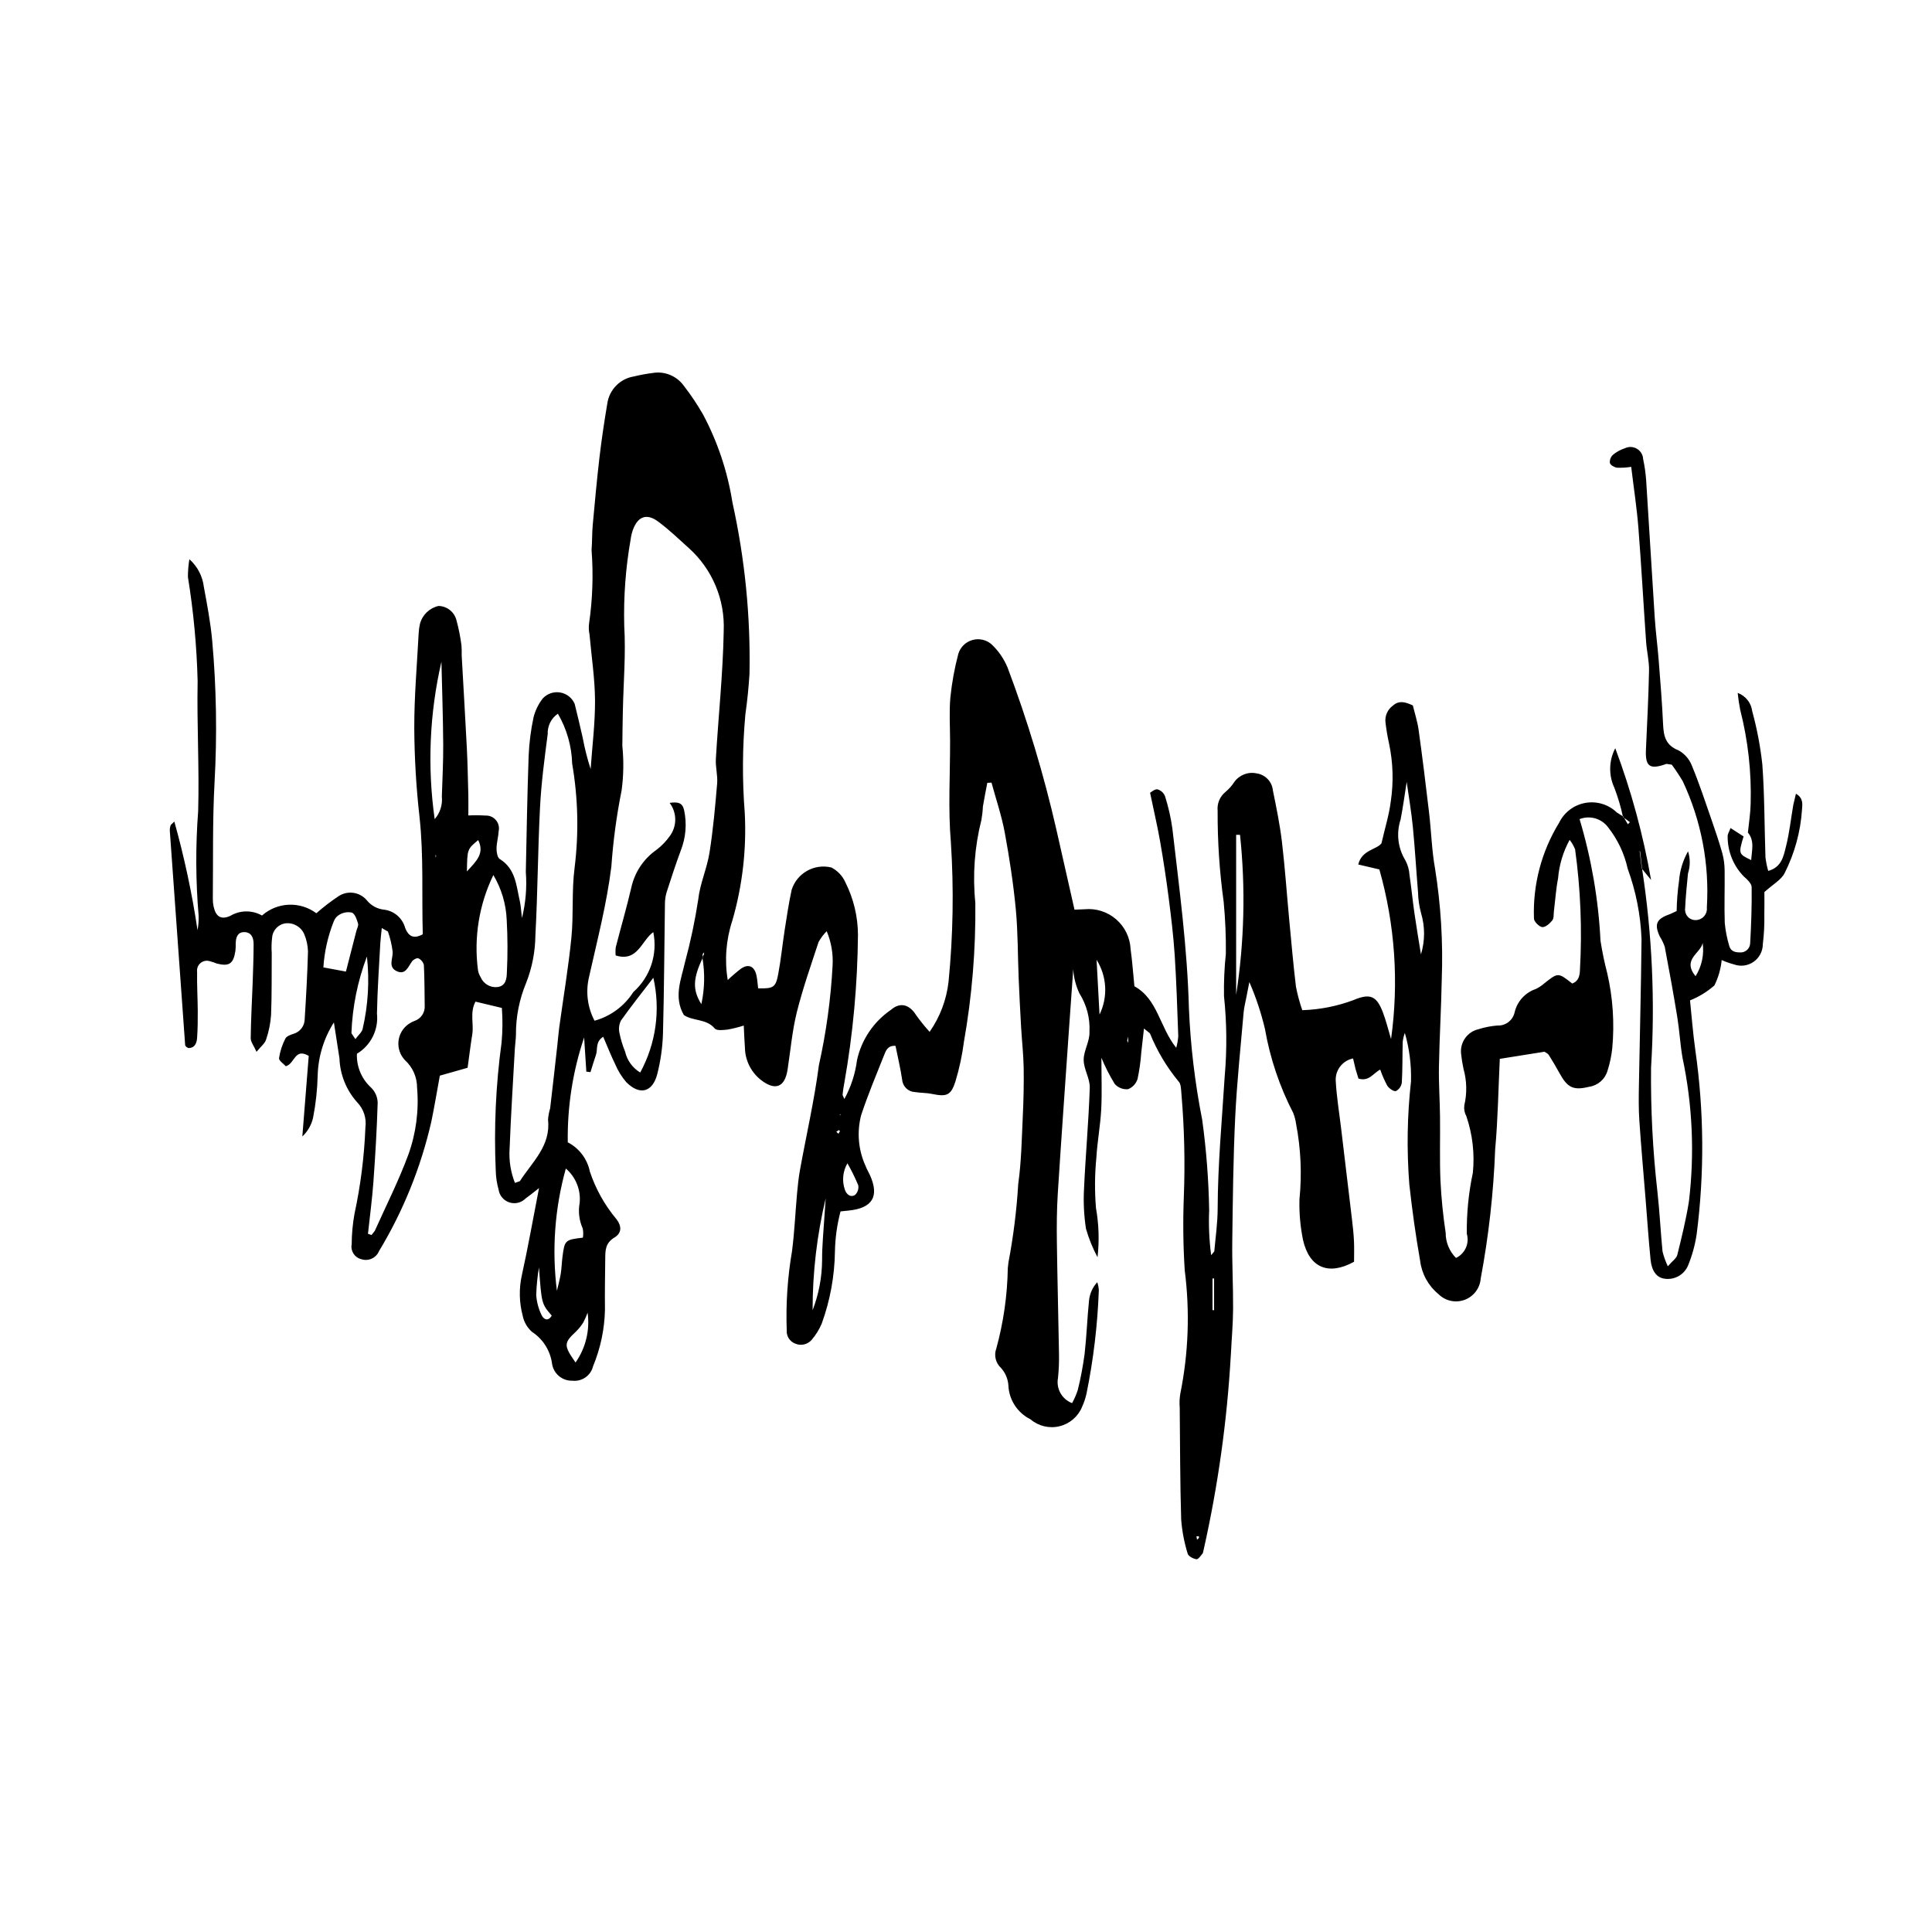 <?xml version="1.0" encoding="UTF-8"?>
<!-- Uploaded to: SVG Repo, www.svgrepo.com, Generator: SVG Repo Mixer Tools -->
<svg fill="#000000" width="800px" height="800px" version="1.1" viewBox="144 144 512 512" xmlns="http://www.w3.org/2000/svg">
 <path d="m574.11 360.52c-0.562-2.648-1.328-5.246-2.297-7.773-1.547-3.336-1.453-7.203 0.25-10.461 4.242 11.312 7.418 23 9.488 34.906l-2.465-3.016-0.559-4.606-0.223 0.062 0.34-0.016 0.504 4.481v0.004c2.691 17.469 3.496 35.18 2.398 52.824-0.117 10.977 0.445 21.949 1.684 32.855 0.594 5.269 0.836 10.578 1.355 15.855 0.332 1.359 0.805 2.68 1.41 3.938 1.188-1.379 2.277-2.09 2.508-3.016 1.156-4.637 2.293-9.293 3.055-14.008l0.004 0.004c1.551-12.777 0.98-25.73-1.695-38.32-0.605-3.543-0.793-7.152-1.371-10.699-1.016-6.223-2.141-12.426-3.32-18.625v-0.004c-0.336-0.965-0.781-1.891-1.332-2.754-1.516-3.324-0.863-4.664 2.844-5.953l1.641-0.762c0.047-2.688 0.258-5.367 0.637-8.027 0.215-2.742 1.027-5.402 2.383-7.797 0.609 1.906 0.602 3.957-0.016 5.859-0.301 3.055-0.617 6.117-0.75 9.176-0.117 0.785 0.102 1.582 0.609 2.191s1.25 0.969 2.043 0.996c0.875 0.027 1.719-0.324 2.316-0.965 0.594-0.641 0.879-1.512 0.781-2.383 0.715-11.5-1.477-22.996-6.371-33.43-0.898-1.52-1.875-2.988-2.922-4.41l-1.41-0.211c-4.406 1.59-5.629 0.746-5.441-3.715 0.309-7.008 0.688-14.016 0.824-21.027 0.047-2.539-0.605-5.086-0.781-7.641-0.707-10.09-1.254-20.188-2.047-30.273-0.418-5.258-1.23-10.48-1.898-16.059v0.004c-1.238 0.191-2.488 0.266-3.734 0.223-0.719-0.102-1.746-0.664-1.914-1.238h-0.004c-0.09-0.812 0.211-1.617 0.809-2.176 0.918-0.766 1.977-1.352 3.117-1.719 1.023-0.516 2.242-0.477 3.231 0.105 0.988 0.578 1.613 1.621 1.664 2.769 0.395 1.844 0.66 3.715 0.793 5.598 0.793 12.145 1.484 24.297 2.277 36.434 0.25 3.758 0.75 7.5 1.047 11.258 0.445 5.633 0.902 11.285 1.16 16.93 0.141 3.113 0.633 5.574 4.055 6.926 1.648 0.895 2.922 2.352 3.59 4.102 1.961 4.734 3.562 9.621 5.25 14.477 1.008 2.894 1.992 5.805 2.82 8.758 0.391 1.484 0.59 3.008 0.598 4.543 0.059 4.637-0.125 9.27 0.035 13.891 0.191 2.027 0.582 4.027 1.16 5.977 0.328 1.387 1.402 1.812 2.734 1.812 0.699 0.086 1.402-0.129 1.941-0.582 0.539-0.453 0.863-1.113 0.898-1.816 0.273-4.953 0.457-9.926 0.391-14.895-0.012-0.941-1.16-2.039-2.023-2.781l-0.004 0.004c-2.801-2.84-4.356-6.672-4.332-10.656-0.066-0.562 0.391-1.191 0.762-2.227l3.566 2.293-0.094-0.125c-1.387 4.688-1.387 4.688 2.008 6.328 0.137-2.594 0.996-5.141-0.953-7.394l0.078 0.078c0.254-2.539 0.672-5.07 0.73-7.613 0.238-8.402-0.695-16.801-2.781-24.945-0.293-1.469-0.512-2.945-0.656-4.434 2.09 0.758 3.578 2.629 3.848 4.836 1.266 4.621 2.16 9.336 2.68 14.098 0.605 8.199 0.551 16.445 0.832 24.668h0.004c0.148 1.207 0.391 2.402 0.73 3.574 3.59-1 4.055-3.945 4.688-6.41 0.926-3.637 1.316-7.418 1.961-11.129l0.695-2.922c2.039 1.164 1.699 2.856 1.602 4.285v-0.008c-0.391 5.84-1.957 11.539-4.602 16.762-0.906 1.801-3.086 2.961-5.367 5.027 0 1.387 0.047 3.738-0.012 6.098h0.004c0.047 2.57-0.09 5.141-0.402 7.695 0 1.863-0.91 3.613-2.441 4.684-1.527 1.07-3.484 1.324-5.234 0.68-1.105-0.293-2.184-0.676-3.227-1.145-0.23 2.34-0.883 4.617-1.926 6.723-1.914 1.68-4.098 3.023-6.465 3.969 0.43 4.102 0.766 8.672 1.41 13.199 2.312 16.16 2.43 32.559 0.352 48.75-0.426 2.879-1.203 5.695-2.316 8.387-1.074 2.449-3.684 3.852-6.324 3.394-1.938-0.301-3.277-1.977-3.578-5.019-0.539-5.457-0.902-10.926-1.348-16.395-0.551-6.82-1.164-13.637-1.625-20.461-0.207-3.066-0.172-6.144-0.117-9.223 0.223-13 0.574-25.996 0.695-38.984l-0.004-0.004c-0.25-6.328-1.488-12.578-3.66-18.527-0.883-4.019-2.664-7.785-5.215-11.016-1.75-2.324-4.832-3.199-7.539-2.141 3.133 10.477 4.996 21.293 5.543 32.215 0.445 2.875 1.039 5.742 1.77 8.559h0.004c1.512 6.535 1.965 13.273 1.344 19.953-0.219 2.043-0.648 4.059-1.277 6.012-0.652 2.199-2.516 3.828-4.781 4.18-4.199 1.027-5.769 0.328-7.902-3.559-0.902-1.648-1.859-3.269-2.863-4.856-0.254-0.402-0.797-0.613-1.141-0.859l-11.84 1.887c-0.383 7.961-0.496 16.008-1.227 23.996-0.434 11.488-1.715 22.934-3.832 34.234-0.199 2.555-1.875 4.762-4.285 5.644-2.406 0.883-5.109 0.281-6.918-1.539-2.688-2.207-4.426-5.367-4.848-8.824-1.188-6.734-2.129-13.527-2.875-20.328h0.004c-0.707-9.059-0.559-18.16 0.449-27.188 0.125-4.352-0.426-8.691-1.633-12.871-0.27 0.754-0.457 1.539-0.559 2.332-0.102 3.602-0.027 7.211-0.238 10.805-0.113 0.969-0.691 1.816-1.551 2.277-0.633 0.16-1.844-0.707-2.309-1.434-0.734-1.367-1.359-2.789-1.863-4.258-1.863 0.941-2.949 3.246-5.769 2.379l-0.785-2.578-0.641-2.754c-2.84 0.566-4.812 3.168-4.59 6.055 0.242 4.262 0.949 8.5 1.453 12.75 0.953 7.992 1.906 15.988 2.863 23.98 0.223 1.867 0.426 3.75 0.512 5.629 0.086 1.852 0.02 3.707 0.02 5.465-6.769 3.734-11.855 1.625-13.539-5.836l0.008 0.004c-0.719-3.523-1.031-7.117-0.938-10.711 0.672-6.66 0.375-13.379-0.887-19.953-0.137-1.004-0.391-1.988-0.762-2.934-3.617-7-6.144-14.512-7.496-22.273-1.004-4.258-2.387-8.414-4.137-12.422l-0.781 4.012c-0.254 1.348-0.617 2.688-0.734 4.047-0.793 9.227-1.781 18.449-2.227 27.691-0.527 10.965-0.641 21.949-0.781 32.93-0.082 5.981 0.258 11.973 0.219 17.957-0.031 4.109-0.402 8.215-0.605 12.316l-0.004-0.004c-0.984 17.305-3.383 34.5-7.176 51.41l-0.234 0.988c-0.52 0.621-1.195 1.676-1.684 1.613-0.859-0.113-2.148-0.793-2.336-1.48v-0.004c-0.906-2.934-1.484-5.957-1.719-9.016-0.301-9.922-0.289-19.852-0.387-29.773h-0.004c-0.094-1.199-0.043-2.402 0.156-3.59 2.176-10.758 2.57-21.801 1.176-32.691-0.414-6.488-0.496-12.992-0.242-19.488 0.352-9.07 0.145-18.152-0.629-27.195-0.109-1.184-0.086-2.793-0.805-3.43-3.148-3.828-5.695-8.113-7.551-12.707l-1.578-1.273-0.699 6.246h-0.004c-0.164 2.391-0.496 4.769-0.992 7.113-0.383 1.246-1.316 2.25-2.527 2.723-1.324 0.121-2.625-0.391-3.512-1.375-1.363-2.219-2.551-4.539-3.543-6.945 0 5.098 0.176 9.398-0.051 13.68s-1.035 8.516-1.285 12.789v0.004c-0.438 4.441-0.469 8.91-0.102 13.359 0.766 4.301 0.902 8.688 0.41 13.023-1.285-2.406-2.312-4.941-3.062-7.562-0.543-3.535-0.715-7.117-0.512-10.691 0.402-8.891 1.227-17.77 1.516-26.664 0.078-2.441-1.613-4.922-1.613-7.387-0.004-2.481 1.664-4.996 1.531-7.438h0.004c0.188-3.594-0.746-7.156-2.668-10.195-0.941-2.008-1.5-4.172-1.633-6.387l-1.125 15.848c-1 14.539-2.051 29.078-2.973 43.621-0.273 4.281-0.297 8.582-0.238 12.871 0.125 9.773 0.395 19.539 0.555 29.309 0.055 2.231-0.031 4.461-0.262 6.68-0.527 2.828 1.043 5.629 3.734 6.652 0.617-1.113 1.125-2.281 1.516-3.488 0.777-3.152 1.379-6.344 1.805-9.559 0.539-4.731 0.695-9.5 1.18-14.234 0.203-1.777 0.961-3.445 2.172-4.762 0.23 0.672 0.371 1.371 0.418 2.078-0.332 9.254-1.434 18.465-3.285 27.543-0.27 1.168-0.656 2.309-1.148 3.402-1.055 2.582-3.285 4.5-5.996 5.152-2.711 0.656-5.57-0.031-7.688-1.844-3.477-1.719-5.727-5.211-5.856-9.086-0.141-1.684-0.824-3.273-1.953-4.527-1.434-1.312-1.922-3.367-1.234-5.184 1.898-6.938 2.918-14.086 3.035-21.273l0.176-1.531c1.305-6.856 2.168-13.785 2.586-20.75 0.84-5.918 0.926-11.949 1.211-17.938 0.203-4.285 0.301-8.582 0.234-12.867-0.062-3.59-0.473-7.168-0.68-10.754-0.242-4.266-0.465-8.539-0.641-12.816-0.258-6.156-0.188-12.34-0.766-18.461-0.652-6.805-1.688-13.594-2.93-20.324-0.828-4.465-2.316-8.809-3.508-13.207l-1.113 0.043c-0.395 2.094-0.824 4.168-1.164 6.266l-0.004 0.004c-0.051 1.199-0.184 2.391-0.395 3.574-1.812 7.16-2.356 14.582-1.613 21.934 0.141 12.359-0.875 24.707-3.023 36.879-0.461 3.559-1.211 7.078-2.254 10.512-1.191 3.715-2.371 4.07-6.164 3.285-1.492-0.309-3.051-0.262-4.551-0.496-1.785-0.078-3.238-1.469-3.391-3.25-0.449-3.039-1.176-6.039-1.766-9-2.098-0.141-2.574 1.316-3.051 2.527-2.094 5.254-4.285 10.48-6.055 15.844v-0.004c-1.18 4.527-0.746 9.316 1.215 13.562 0.297 0.801 0.762 1.539 1.113 2.316 2.539 5.644 0.688 8.746-5.582 9.398l-2.211 0.23c-0.914 3.465-1.414 7.027-1.48 10.613-0.094 6.527-1.277 12.996-3.508 19.133-0.664 1.566-1.57 3.023-2.68 4.316-1.059 1.211-2.766 1.617-4.254 1.008-1.5-0.527-2.457-1.992-2.336-3.578-0.254-7.031 0.219-14.066 1.41-21 0.652-5.082 0.871-10.219 1.332-15.328 0.188-2.043 0.402-4.094 0.766-6.113 1.676-9.27 3.809-18.473 5.019-27.801 1.941-8.695 3.156-17.535 3.629-26.43 0.176-3.106-0.359-6.211-1.562-9.078-0.852 0.852-1.574 1.816-2.156 2.871-2.023 6.172-4.195 12.324-5.766 18.617-1.23 4.961-1.664 10.117-2.445 15.191-0.734 4.734-3.293 5.695-7.117 2.703h0.004c-2.59-2.059-4.125-5.164-4.191-8.469-0.137-1.863-0.203-3.727-0.309-5.906-1.398 0.445-2.824 0.801-4.269 1.062-1.148 0.129-2.894 0.34-3.418-0.285-2.211-2.648-5.758-1.914-8.184-3.562-2.797-4.824-0.695-9.488 0.309-14.055h0.004c1.469-5.453 2.637-10.984 3.492-16.566 0.449-4.184 2.316-8.203 2.981-12.391 0.965-6.074 1.512-12.227 2.031-18.363 0.18-2.148-0.473-4.367-0.34-6.531 0.668-11.273 1.871-22.527 2.082-33.805l-0.008 0.004c0.383-8.348-2.996-16.422-9.203-22.012-2.672-2.41-5.277-4.918-8.16-7.055-3.051-2.262-5.375-1.383-6.68 2.156h-0.004c-0.285 0.812-0.488 1.652-0.602 2.504-1.336 7.574-1.906 15.258-1.707 22.945 0.449 7.512-0.211 15.086-0.367 22.633-0.066 3.082-0.113 6.164-0.137 9.25h0.004c0.395 3.902 0.332 7.84-0.191 11.73-1.34 6.676-2.25 13.43-2.723 20.223-1.223 9.875-3.719 19.426-5.875 29.074h0.004c-0.992 3.961-0.492 8.148 1.414 11.762 4.25-1.168 7.91-3.875 10.277-7.594 2.199-1.953 3.848-4.445 4.777-7.234 0.93-2.789 1.105-5.773 0.516-8.652-3.144 2.227-4.106 8-9.969 6.184-0.074-0.723-0.066-1.445 0.023-2.164 1.355-5.297 2.898-10.543 4.133-15.867 0.895-4.055 3.289-7.621 6.699-9.988 1.348-1.035 2.527-2.262 3.508-3.648 1.922-2.613 1.898-6.184-0.066-8.77 2.246-0.309 3.426-0.047 3.848 1.977 0.754 3.535 0.453 7.211-0.863 10.578-1.367 3.676-2.578 7.41-3.785 11.145-0.293 0.988-0.441 2.008-0.441 3.039-0.176 11.473-0.207 22.945-0.52 34.414-0.113 3.594-0.613 7.164-1.496 10.652-1.227 4.926-4.703 5.801-8.25 2.184-1.211-1.418-2.199-3.016-2.922-4.734-1.117-2.277-2.039-4.656-3.172-7.266-2.16 1.363-1.402 3.312-1.914 4.773-0.531 1.516-0.977 3.066-1.461 4.602l-1.098-0.145-0.582-9.051c-3.016 8.953-4.481 18.352-4.336 27.793 3.019 1.559 5.172 4.398 5.848 7.731 1.531 4.609 3.918 8.887 7.035 12.613 1.445 1.863 1.461 3.695-0.531 4.898-2.465 1.48-2.402 3.508-2.422 5.731-0.047 4.461-0.137 8.918-0.074 13.379v-0.004c-0.109 5.156-1.18 10.25-3.16 15.016-0.605 2.465-2.949 4.098-5.473 3.809-2.715 0.086-5.055-1.902-5.402-4.594-0.477-3.414-2.406-6.457-5.293-8.34-1.285-1.133-2.16-2.656-2.484-4.332-0.926-3.492-1-7.156-0.215-10.684 1.613-7.316 2.918-14.699 4.551-23.094-1.668 1.293-2.594 2.07-3.586 2.773h0.004c-1.129 1.125-2.793 1.516-4.305 1.012-1.512-0.504-2.606-1.816-2.832-3.394-0.461-1.652-0.715-3.356-0.75-5.07-0.504-11.312 0.016-22.652 1.543-33.875 0.281-3.055 0.309-6.125 0.078-9.188l-6.992-1.672c-1.555 2.922-0.402 5.883-0.848 8.645-0.457 2.863-0.805 5.742-1.242 8.883l-7.356 2.086c-0.742 4.016-1.422 8.207-2.289 12.363h-0.004c-2.777 12.051-7.445 23.582-13.84 34.164-0.773 1.82-2.812 2.738-4.688 2.109-1.766-0.426-2.883-2.164-2.539-3.949 0.012-2.711 0.262-5.414 0.746-8.082 1.621-7.539 2.586-15.203 2.891-22.91 0.328-2.43-0.477-4.879-2.188-6.637-2.879-3.215-4.539-7.34-4.691-11.656l-1.473-9.508c-2.668 4.195-4.152 9.035-4.297 14.008-0.09 3.773-0.496 7.531-1.219 11.234-0.426 1.91-1.418 3.648-2.848 4.984l1.695-21.363c-3.781-2.176-3.606 2.008-6.066 2.754-0.527-0.598-1.879-1.457-1.801-2.156 0.266-1.812 0.836-3.566 1.684-5.191 0.309-0.625 1.375-0.988 2.168-1.254 1.715-0.5 2.91-2.059 2.941-3.844 0.379-5.981 0.707-11.961 0.875-17.945-0.043-1.551-0.363-3.078-0.953-4.512-0.797-1.973-2.797-3.184-4.914-2.981-1.961 0.223-3.484 1.809-3.637 3.777-0.168 1.359-0.203 2.731-0.105 4.098-0.043 5.488 0.043 10.984-0.176 16.465h-0.004c-0.156 2.219-0.602 4.406-1.328 6.508-0.301 0.988-1.336 1.754-2.519 3.215-0.73-1.645-1.559-2.633-1.543-3.609 0.051-4.926 0.34-9.844 0.52-14.766 0.117-3.414 0.246-6.824 0.246-10.238 0-1.656-0.648-3.184-2.609-3.109-1.719 0.066-2.094 1.496-2.129 2.984 0.016 0.684-0.016 1.371-0.094 2.055-0.527 3.348-1.645 4.102-4.871 3.301-0.629-0.254-1.27-0.469-1.926-0.645-0.848-0.258-1.77-0.066-2.445 0.508s-1.016 1.449-0.898 2.328c-0.062 3.434 0.145 6.867 0.172 10.301 0.012 2.398-0.004 4.809-0.176 7.203-0.102 1.395-0.605 2.707-2.336 2.68l-0.52-0.293-0.301-0.402c-1.375-18.969-2.731-37.941-4.074-56.91-0.02-0.516 0.07-1.031 0.258-1.512l0.941-0.895h0.004c2.644 9.457 4.699 19.066 6.144 28.777 0.238-1.258 0.336-2.535 0.293-3.812-0.789-9.23-0.828-18.512-0.125-27.75 0.328-11.457-0.367-22.945-0.141-34.414v0.004c-0.23-9.246-1.09-18.461-2.57-27.59-0.008-1.586 0.121-3.172 0.387-4.738 2.129 1.891 3.492 4.492 3.828 7.32 0.871 4.719 1.781 9.453 2.211 14.223 1.117 12.477 1.328 25.02 0.629 37.527-0.562 10.27-0.352 20.586-0.461 30.883-0.008 0.688 0.059 1.371 0.199 2.047 0.586 2.68 1.906 3.629 4.418 2.523 2.582-1.551 5.797-1.59 8.414-0.102 4.055-3.59 10.066-3.84 14.406-0.605 1.832-1.617 3.777-3.109 5.812-4.469 2.394-1.637 5.633-1.211 7.523 0.988 1.164 1.469 2.883 2.394 4.75 2.551 2.629 0.375 4.777 2.289 5.461 4.856 0.84 2.098 2.16 3.023 4.656 1.645-0.301-10.258 0.27-20.641-0.855-31.027-0.887-7.84-1.352-15.719-1.398-23.609-0.02-8.379 0.73-16.766 1.164-25.145 0.043-0.855 0.164-1.707 0.359-2.539 0.641-2.344 2.519-4.144 4.894-4.684 2.316 0.039 4.301 1.668 4.801 3.93 0.578 2.148 1.012 4.336 1.293 6.543 0.062 0.855 0.082 1.715 0.051 2.57 0.449 8.211 0.957 16.418 1.371 24.629 0.207 4.106 0.277 8.223 0.391 12.336 0.043 1.672 0.004 3.352 0.004 5.512 1.52-0.078 3.043-0.066 4.559 0.027 1.062-0.047 2.086 0.406 2.766 1.223 0.684 0.816 0.941 1.906 0.707 2.941-0.082 1.531-0.551 3.055-0.562 4.586 0 0.945 0.219 2.371 0.844 2.758 4.258 2.625 4.391 7.109 5.34 11.223 0.25 1.07 0.289 2.195 0.555 4.441h-0.004c0.996-3.992 1.34-8.121 1.027-12.223 0.207-10.27 0.391-20.539 0.75-30.805v0.004c0.145-3.422 0.578-6.82 1.293-10.168 0.457-1.812 1.281-3.508 2.422-4.988 1.164-1.285 2.902-1.895 4.613-1.613 1.715 0.277 3.168 1.406 3.863 3 0.723 2.988 1.473 5.973 2.129 8.973 0.52 2.816 1.227 5.594 2.106 8.32 0.426-6.078 1.199-12.156 1.164-18.238-0.043-5.785-0.941-11.566-1.449-17.348h0.004c-0.223-1-0.266-2.035-0.125-3.047 0.93-6.434 1.148-12.949 0.652-19.43 0.176-2.191 0.117-4.402 0.309-6.594 0.551-5.973 1.09-11.949 1.785-17.91 0.559-4.754 1.27-9.5 2.066-14.223l0.004 0.004c0.492-3.699 3.344-6.641 7.023-7.246 1.664-0.406 3.352-0.719 5.055-0.934 3.137-0.516 6.297 0.781 8.172 3.352 1.887 2.43 3.602 4.988 5.133 7.656 3.871 7.281 6.5 15.152 7.785 23.297 3.301 14.918 4.82 30.176 4.523 45.453-0.223 3.574-0.582 7.152-1.09 10.703-0.797 8.699-0.852 17.449-0.164 26.16 0.496 9.609-0.613 19.238-3.285 28.484-1.684 5.082-2.106 10.496-1.227 15.777 1.113-1.066 2.285-2.07 3.504-3.008 1.977-1.367 3.559-0.676 4.098 1.75 0.254 1.145 0.309 2.332 0.457 3.465 4.062 0.082 4.652-0.223 5.324-3.809 0.727-3.875 1.109-7.809 1.715-11.711 0.551-3.539 1.082-7.09 1.84-10.59l-0.004-0.004c1.41-4.43 6.004-7.016 10.523-5.922 1.664 0.855 2.981 2.258 3.734 3.969 2.16 4.305 3.297 9.051 3.32 13.867-0.117 13.215-1.332 26.395-3.641 39.406-0.203 1.008-0.352 2.023-0.438 3.047l0.473 1.074c1.754-3.199 2.894-6.699 3.356-10.316 1.188-5.41 4.391-10.164 8.957-13.293 2.527-2.215 5.008-1.391 6.738 1.422 1.094 1.527 2.277 2.992 3.543 4.383 2.75-3.934 4.473-8.492 5.016-13.262 1.215-12.277 1.422-24.629 0.621-36.941-0.758-8.855-0.191-17.828-0.211-26.746 0-3.91-0.273-7.848 0.082-11.727 0.402-3.891 1.105-7.746 2.109-11.527 0.543-1.75 1.93-3.113 3.691-3.625 1.762-0.512 3.66-0.105 5.059 1.082 1.867 1.746 3.332 3.871 4.305 6.234 5.262 13.949 9.566 28.242 12.891 42.773 1.57 6.992 3.164 13.984 4.836 21.363l2.684-0.113h-0.004c3.039-0.293 6.059 0.676 8.363 2.676 2.305 2 3.684 4.856 3.824 7.902 0.449 3.223 0.668 6.484 1.008 9.832 6.199 3.41 6.66 10.789 11.082 16.312 0.277-1 0.457-2.023 0.539-3.055-0.266-7.195-0.477-14.395-0.949-21.582-0.336-5.106-0.965-10.199-1.613-15.277-0.637-4.926-1.383-9.832-2.238-14.723-0.73-4.176-1.703-8.309-2.672-12.953 0.328-0.172 1.223-1.031 1.961-0.906l0.004-0.004c0.926 0.27 1.668 0.957 2.012 1.859 0.879 2.777 1.527 5.629 1.93 8.516 1.832 15.836 3.969 31.645 4.387 47.625 0.418 9.922 1.594 19.797 3.516 29.539 1.102 7.977 1.719 16.016 1.852 24.066-0.168 3.957 0.012 7.918 0.527 11.844l0.828-0.988c0.336-3.754 0.879-7.512 0.895-11.27 0.035-11.82 1.148-23.566 1.879-35.34l0.004 0.004c0.605-7.008 0.535-14.055-0.203-21.043-0.066-3.758 0.098-7.516 0.492-11.254 0.051-4.602-0.145-9.203-0.582-13.785-1.102-7.981-1.637-16.031-1.598-24.09-0.188-1.902 0.586-3.769 2.062-4.977 0.918-0.762 1.711-1.66 2.363-2.66 1.34-1.867 3.66-2.762 5.906-2.273 2.312 0.328 4.094 2.195 4.316 4.519 0.926 4.535 1.855 9.078 2.402 13.664 0.805 6.805 1.273 13.652 1.914 20.477 0.562 5.973 1.086 11.949 1.801 17.91l0.004-0.004c0.406 2.102 0.965 4.168 1.668 6.188 4.633-0.145 9.215-1.047 13.559-2.672 4.398-1.859 6.121-1.148 7.797 3.223 0.848 2.227 1.402 4.562 2.172 7.109l-0.004 0.004c2.102-15.039 1.047-30.355-3.098-44.965l-5.59-1.309c0.926-3.906 4.926-3.93 6.152-5.621 0.965-4.207 2.047-7.641 2.469-11.148h0.004c0.758-5.094 0.598-10.281-0.473-15.316-0.406-1.832-0.719-3.688-0.938-5.551-0.207-1.738 0.547-3.453 1.973-4.473 1.594-1.398 3.125-1.027 5.277-0.047 0.465 1.941 1.211 4.207 1.535 6.527 1.008 7.285 1.914 14.59 2.766 21.898 0.582 4.938 0.707 9.953 1.586 14.84 1.543 9.664 2.137 19.453 1.777 29.234-0.141 7.719-0.605 15.434-0.746 23.152-0.086 4.445 0.234 8.898 0.285 13.355 0.066 5.656-0.125 11.32 0.117 16.969v-0.004c0.227 4.625 0.688 9.234 1.379 13.812-0.004 2.488 0.98 4.879 2.738 6.644 2.398-1.145 3.613-3.859 2.863-6.41-0.062-5.426 0.473-10.84 1.602-16.148 0.512-5.07-0.078-10.191-1.723-15.012-0.484-0.875-0.672-1.883-0.539-2.871 0.746-3.188 0.672-6.516-0.211-9.664-0.293-1.34-0.508-2.699-0.648-4.062-0.309-3.016 1.684-5.789 4.641-6.457 1.625-0.52 3.305-0.844 5.008-0.973 2.152 0.098 4.062-1.363 4.535-3.465 0.668-2.902 2.789-5.25 5.609-6.211 0.777-0.367 1.5-0.84 2.148-1.402 3.766-3.004 3.762-3.012 7.519-0.051 1.77-0.66 2.008-2.184 2.051-3.766 0.594-10.617 0.16-21.266-1.293-31.797-0.363-0.902-0.848-1.746-1.445-2.508-1.727 3.144-2.773 6.617-3.066 10.191-0.559 2.856-0.742 5.785-1.102 8.68-0.102 0.844 0.027 1.914-0.441 2.484-0.664 0.828-1.848 1.867-2.672 1.762-0.848-0.113-2.227-1.539-2.176-2.316-0.324-8.918 1.996-17.73 6.664-25.336 1.344-2.766 3.93-4.723 6.961-5.262 3.027-0.539 6.129 0.406 8.344 2.543l1.727 1.094 1.18 2.016 0.555-0.543zm-42.148 122.59 0.086-0.18-0.129 0.238-0.141 0.055zm-201.83-85.375 0.434-0.863 0.035-0.477-0.402 0.465 0.02 0.965c-2.559 5.469-2.754 8.469-0.352 12.277l0.004-0.004c0.883-4.066 0.973-8.262 0.262-12.363zm-38.289-64.598c-1.77 1.215-2.789 3.258-2.695 5.402-0.844 6.449-1.703 12.926-2.035 19.418-0.586 11.297-0.609 22.617-1.227 33.91-0.039 4.289-0.859 8.531-2.418 12.527-1.848 4.402-2.781 9.137-2.738 13.914-0.031 1.195-0.223 2.391-0.289 3.59-0.492 8.887-1.055 17.773-1.398 26.668h-0.004c-0.18 3.039 0.305 6.082 1.426 8.914l1.309-0.461c3.242-5.074 8.242-9.34 7.457-16.293 0.078-1.023 0.27-2.035 0.566-3.016 0.664-5.598 1.285-11.199 1.914-16.801 0.172-1.527 0.281-3.062 0.488-4.59 1.09-7.961 2.438-15.887 3.231-23.875 0.605-6.109 0.043-12.348 0.84-18.418h-0.004c1.152-9.195 0.938-18.512-0.637-27.648-0.129-4.66-1.434-9.215-3.785-13.242zm-50.328 137.84 0.953 0.312 0.863-1.117c3.016-6.715 6.359-13.312 8.891-20.203h0.004c2.039-5.68 2.824-11.734 2.301-17.746 0.004-2.754-1.148-5.383-3.18-7.242-1.266-1.309-1.906-3.102-1.758-4.918 0.148-1.816 1.07-3.481 2.535-4.566 0.555-0.402 1.16-0.727 1.801-0.965 1.676-0.602 2.746-2.242 2.625-4.016-0.055-3.598-0.035-7.195-0.219-10.781-0.195-0.77-0.719-1.414-1.434-1.762-0.359-0.18-1.34 0.301-1.676 0.766-1.078 1.488-1.781 3.809-4.207 2.57-2.211-1.129-0.848-3.316-0.957-5.098-0.227-1.824-0.645-3.617-1.254-5.348l-1.625-0.918c-0.16 1.598-0.332 2.887-0.402 4.172-0.328 6.144-0.762 12.293-0.875 18.449l-0.004 0.004c0.473 4.293-1.605 8.469-5.312 10.688-0.133 3.394 1.242 6.672 3.75 8.961 1.078 1.047 1.707 2.473 1.754 3.977-0.207 7.019-0.625 14.043-1.133 21.047-0.332 4.59-0.953 9.16-1.441 13.734zm33.23-95.078v-0.004c-3.785 7.805-5.203 16.543-4.082 25.141 0.098 0.676 0.336 1.32 0.695 1.898 0.75 1.805 2.613 2.887 4.551 2.641 2.184-0.336 2.383-2.258 2.418-3.965h0.004c0.223-4.598 0.211-9.207-0.047-13.805-0.168-4.199-1.387-8.293-3.539-11.91zm38.918 52.332c4.18-7.668 5.418-16.594 3.481-25.109-2.961 3.875-5.898 7.535-8.598 11.359-0.508 1.035-0.641 2.215-0.367 3.336 0.336 1.668 0.832 3.301 1.48 4.879 0.527 2.312 1.973 4.309 4.004 5.535zm-15.191 43.766v-0.004c0.133-0.809 0.117-1.637-0.047-2.441-0.949-2.129-1.23-4.492-0.809-6.781 0.336-3.449-1.031-6.844-3.664-9.098-2.938 10.539-3.738 21.559-2.363 32.41 0.34-1.492 0.758-2.969 1.008-4.481 0.25-1.508 0.27-3.066 0.473-4.598 0.566-4.352 0.695-4.457 5.402-5.012zm-39.277-110.92c1.438-1.648 2.125-3.82 1.898-6 0.148-4.59 0.395-9.184 0.363-13.773-0.051-7.316-0.301-14.633-0.473-21.945v0.004c-3.156 13.676-3.762 27.816-1.789 41.715zm-23.52 40.402 2.769-10.781c0.164-0.652 0.613-1.387 0.445-1.934-0.324-1.074-0.77-2.488-1.594-2.91-1.105-0.246-2.262-0.07-3.246 0.492-0.754 0.395-1.328 1.062-1.613 1.867-1.543 3.883-2.469 7.984-2.738 12.156zm281.11-50.258c-0.52 3.285-0.965 6.644-1.613 9.969-1.184 3.606-0.727 7.543 1.25 10.781 0.652 1.203 1.027 2.535 1.109 3.898 0.496 3.375 0.824 6.773 1.309 10.152 0.523 3.641 1.145 7.266 1.727 10.898 1.09-3.566 1.098-7.375 0.023-10.949-0.484-1.793-0.754-3.637-0.797-5.496-0.48-5.754-0.805-11.523-1.367-17.266-0.395-4.039-1.082-8.039-1.641-11.988zm-44.168 14.023-1.027-0.008v42.406c2.172-14.027 2.519-28.281 1.031-42.398zm-231.38 32.238c-2.465 6.508-3.852 13.375-4.109 20.328l1.055 1.57c0.844-1.148 1.734-1.848 1.914-2.688 1.465-6.293 1.852-12.789 1.141-19.211zm118.11 93.746c1.637-4.25 2.492-8.766 2.516-13.32-0.02-3.719 0.371-7.438 0.594-11.16l0.363-5.203 0.004 0.004c-2.324 9.723-3.492 19.684-3.477 29.68zm-62.82 13.848c2.691-3.84 3.836-8.555 3.195-13.199-0.328 0.895-0.711 1.766-1.156 2.606-0.539 0.863-1.176 1.656-1.902 2.367-3.273 3.066-3.328 3.672-0.137 8.227zm-9.695-25.215v-0.004c-0.41 2.43-0.652 4.883-0.73 7.344 0.129 1.859 0.617 3.672 1.441 5.344 0.504 1.086 1.719 1.766 2.668 0.102-2.684-3.121-2.684-3.121-3.383-12.789zm81.742-27.574c-1.242 2.133-1.484 4.703-0.664 7.031 0.383 1.141 1.461 2.156 2.719 1.324v-0.004c0.676-0.656 0.98-1.609 0.809-2.535-0.832-2-1.789-3.941-2.863-5.816zm66.812-39.406h-0.004c2.269-4.652 1.977-10.145-0.781-14.523zm-167.65-37.938c2.5-2.727 4.734-4.758 2.992-8.312-2.906 2.414-2.906 2.414-2.992 8.312zm325.6 27.77c1.652-2.625 2.32-5.754 1.883-8.824-0.535 2.816-5.523 4.316-1.883 8.824zm-128.01 88.496h0.418v-8.395h-0.422zm-22.348-72.52-0.266 1.074 0.266 0.625zm-183.51-48.203-0.059 0.457 0.102 0.297 0.047-0.453zm-23.75 36.133c0.082 0.543 0.043 0.27 0 0 0.016 0.273 0.039 0.547 0 0zm130.48 37.848 0.402-0.711-0.309-0.277-0.66 0.453zm95.043 107.58 0.504-0.512-0.035-0.426-0.648 0.047zm-94.5-112.78-0.203 0.059 0.094 0.301z" fill-rule="evenodd"/>
</svg>